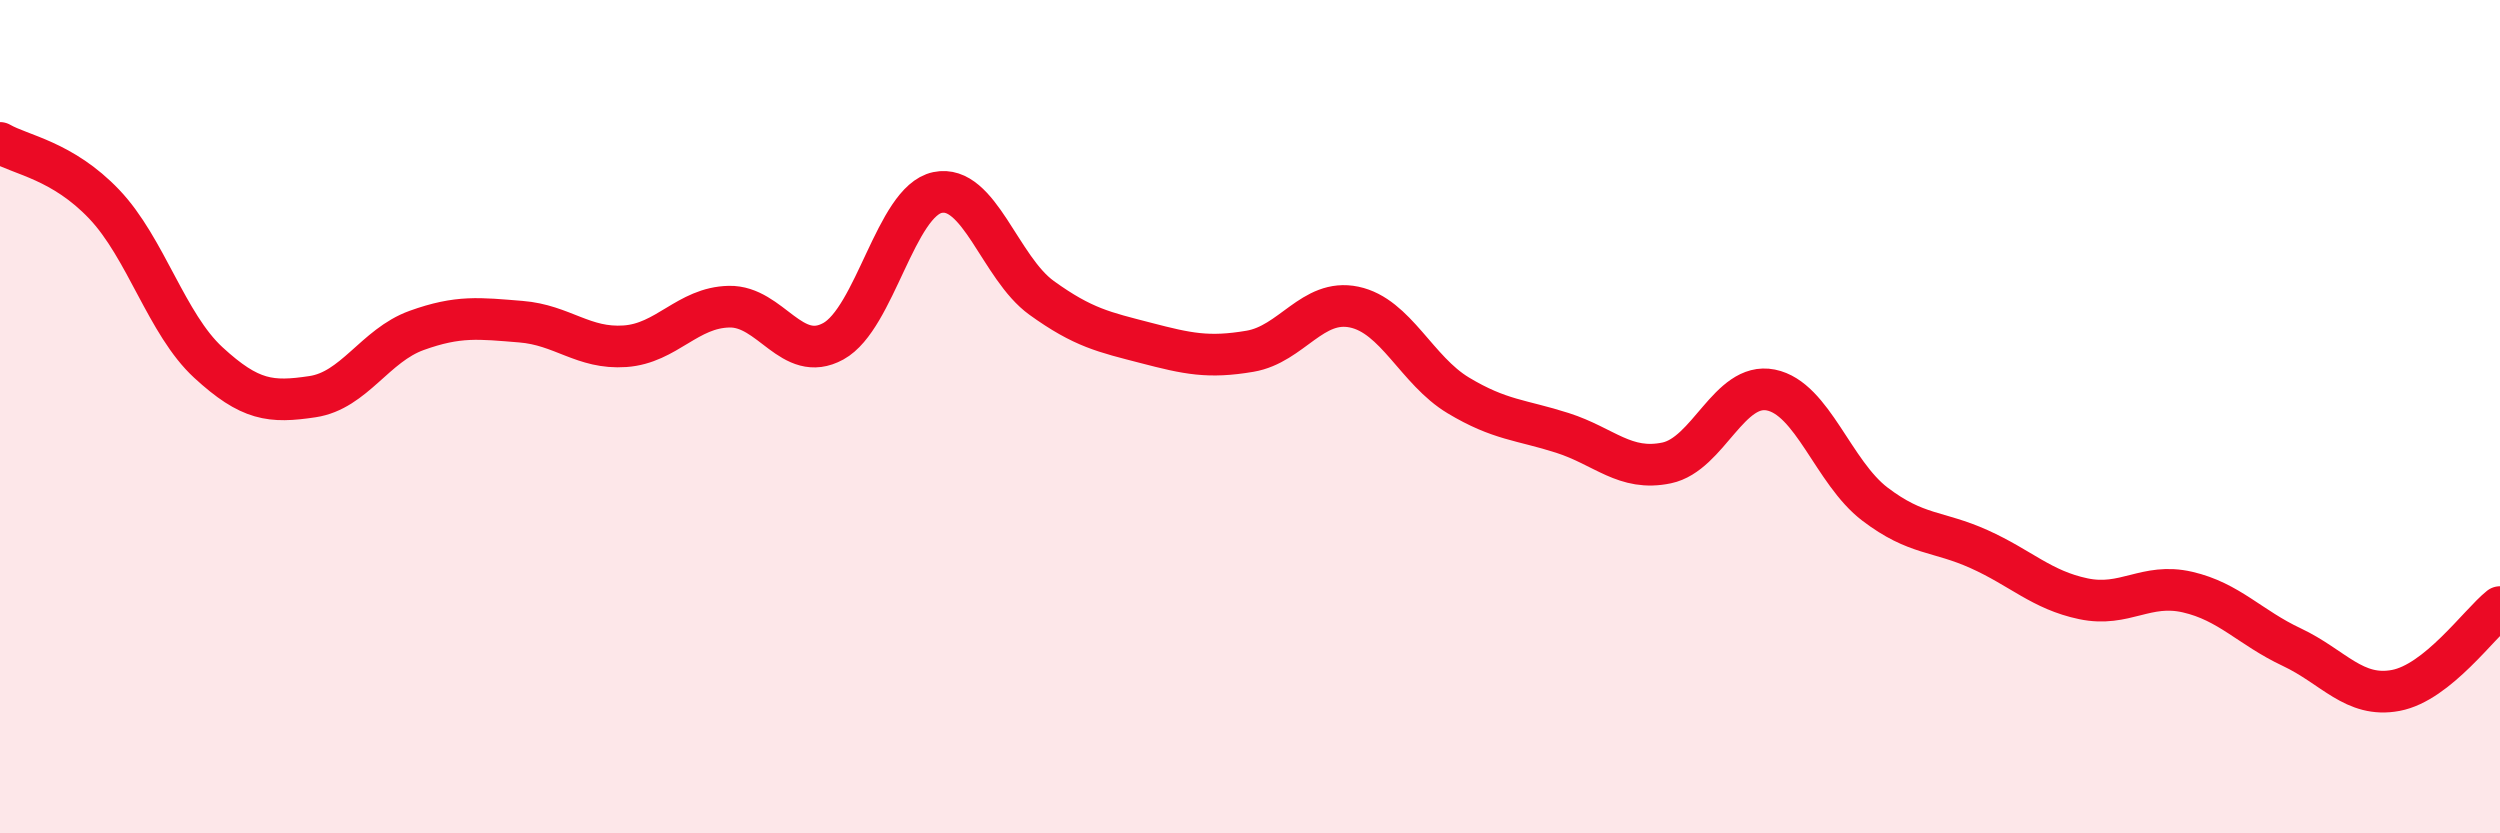 
    <svg width="60" height="20" viewBox="0 0 60 20" xmlns="http://www.w3.org/2000/svg">
      <path
        d="M 0,3.43 C 0.5,3.72 1.5,3.85 2.5,4.9 C 3.5,5.95 4,7.78 5,8.7 C 6,9.62 6.5,9.67 7.5,9.52 C 8.5,9.37 9,8.29 10,7.93 C 11,7.57 11.5,7.64 12.5,7.72 C 13.5,7.8 14,8.38 15,8.31 C 16,8.24 16.5,7.38 17.5,7.36 C 18.5,7.34 19,8.74 20,8.19 C 21,7.64 21.5,4.83 22.5,4.62 C 23.5,4.41 24,6.43 25,7.15 C 26,7.87 26.5,7.97 27.5,8.23 C 28.5,8.49 29,8.6 30,8.43 C 31,8.26 31.5,7.16 32.5,7.37 C 33.5,7.58 34,8.89 35,9.49 C 36,10.09 36.5,10.07 37.5,10.39 C 38.5,10.71 39,11.32 40,11.11 C 41,10.9 41.5,9.16 42.5,9.36 C 43.5,9.56 44,11.34 45,12.1 C 46,12.86 46.5,12.73 47.5,13.18 C 48.5,13.63 49,14.16 50,14.37 C 51,14.58 51.5,13.98 52.5,14.21 C 53.5,14.44 54,15.06 55,15.53 C 56,16 56.5,16.76 57.5,16.57 C 58.5,16.38 59.5,14.97 60,14.57L60 20L0 20Z"
        fill="#EB0A25"
        opacity="0.1"
        stroke-linecap="round"
        stroke-linejoin="round"
      />
      <path
        d="M 0,3.43 C 0.5,3.72 1.5,3.85 2.5,4.9 C 3.5,5.95 4,7.78 5,8.7 C 6,9.62 6.5,9.67 7.5,9.52 C 8.5,9.37 9,8.29 10,7.93 C 11,7.57 11.5,7.64 12.5,7.72 C 13.5,7.8 14,8.38 15,8.31 C 16,8.24 16.5,7.38 17.5,7.36 C 18.5,7.34 19,8.74 20,8.19 C 21,7.64 21.5,4.83 22.5,4.62 C 23.5,4.41 24,6.43 25,7.15 C 26,7.87 26.5,7.97 27.5,8.23 C 28.5,8.49 29,8.6 30,8.43 C 31,8.26 31.5,7.16 32.5,7.37 C 33.5,7.58 34,8.89 35,9.49 C 36,10.09 36.5,10.07 37.5,10.39 C 38.5,10.71 39,11.32 40,11.11 C 41,10.9 41.5,9.16 42.5,9.36 C 43.5,9.56 44,11.34 45,12.1 C 46,12.86 46.5,12.73 47.5,13.18 C 48.5,13.63 49,14.16 50,14.37 C 51,14.58 51.5,13.98 52.5,14.21 C 53.5,14.44 54,15.06 55,15.53 C 56,16 56.5,16.76 57.5,16.57 C 58.5,16.38 59.5,14.97 60,14.57"
        stroke="#EB0A25"
        stroke-width="1"
        fill="none"
        stroke-linecap="round"
        stroke-linejoin="round"
      />
    </svg>
  
